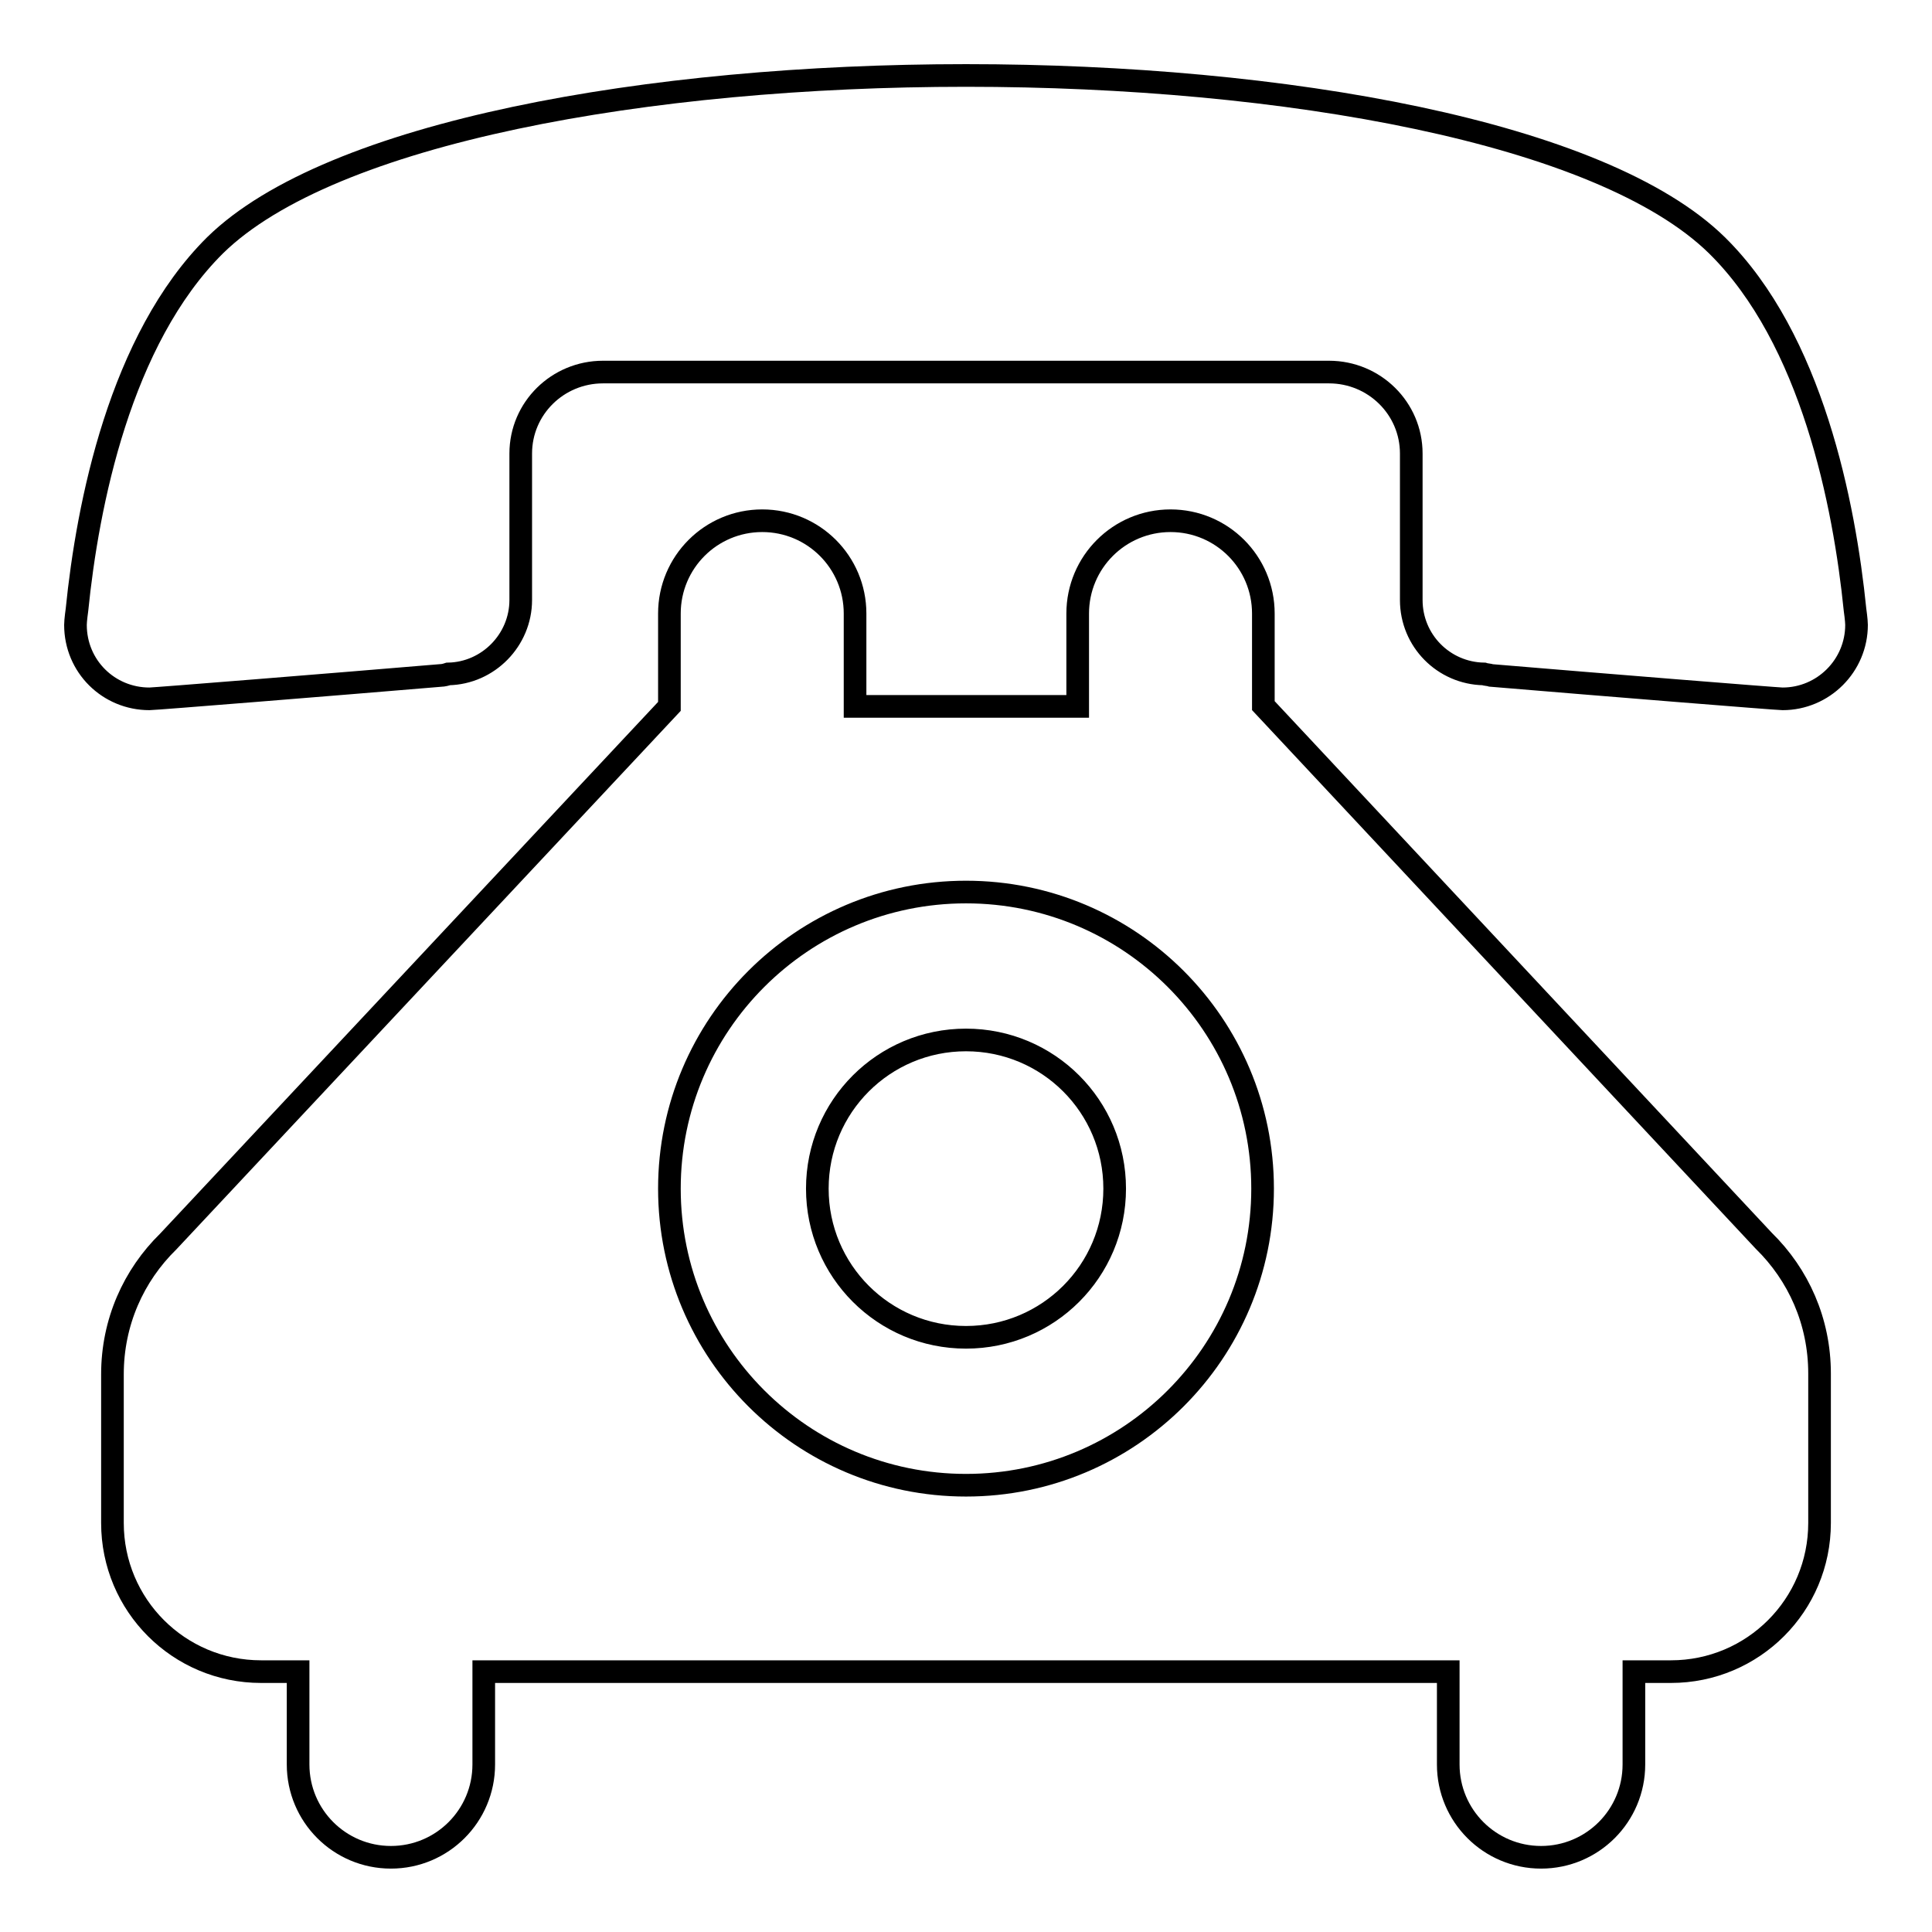 <?xml version="1.0" encoding="utf-8"?>
<!-- Svg Vector Icons : http://www.onlinewebfonts.com/icon -->
<!DOCTYPE svg PUBLIC "-//W3C//DTD SVG 1.1//EN" "http://www.w3.org/Graphics/SVG/1.1/DTD/svg11.dtd">
<svg version="1.1" xmlns="http://www.w3.org/2000/svg" xmlns:xlink="http://www.w3.org/1999/xlink" x="0px" y="0px" viewBox="0 0 256 256" enable-background="new 0 0 256 256" xml:space="preserve">
<g><g><g><path stroke-width="3" fill-opacity="0" stroke="#000000"  d="M128,10C86,10,43.8,17.5,28.5,32.5C15.9,45,11.6,66.9,10.2,80.8c0,0-0.2,1.4-0.2,2c0,5.5,4.4,9.8,9.8,9.8c0.7,0,24.3-1.9,38.6-3.1c0.3,0,0.7-0.1,1-0.2c5.3-0.1,9.6-4.5,9.6-9.8l0-19.4c0-6,4.9-10.8,10.9-10.8h96.2c6,0,10.9,4.8,10.9,10.8l0,19.4c0,5.4,4.3,9.7,9.6,9.8c0.3,0.1,0.7,0.1,1,0.2c14.3,1.2,37.9,3.1,38.6,3.1c5.4,0,9.8-4.4,9.8-9.8c0-0.6-0.2-2-0.2-2c-1.4-13.9-5.7-35.9-18.3-48.3C212.2,17.5,170.1,10,128,10z M128,137.8c-10.9,0-19.7,8.8-19.7,19.7c0,10.9,8.8,19.7,19.7,19.7c10.9,0,19.7-8.8,19.7-19.7C147.7,146.6,138.9,137.8,128,137.8z M113.3,93.6V81.3c0-6.8-5.5-12.3-12.3-12.3c-6.8,0-12.3,5.5-12.3,12.3v12.3l-66.4,70.9c-4.6,4.5-7.4,10.7-7.4,17.6v19.7c0,10.9,8.8,19.7,19.7,19.7h4.9v12.3c0,6.8,5.5,12.3,12.3,12.3c6.8,0,12.3-5.5,12.3-12.3v-12.3h127.8v12.3c0,6.8,5.5,12.3,12.3,12.3s12.3-5.5,12.3-12.3v-12.3h4.9c10.9,0,19.7-8.8,19.7-19.7V182c0-6.9-2.8-13.1-7.4-17.6l-66.3-70.9V81.3c0-6.8-5.5-12.3-12.3-12.3s-12.3,5.5-12.3,12.3v12.3H113.3z M128,118.2c21.7,0,39.3,17.6,39.3,39.3c0,21.7-17.6,39.3-39.3,39.3c-21.7,0-39.3-17.6-39.3-39.3C88.7,135.8,106.3,118.2,128,118.2z"/></g></g></g>
</svg>